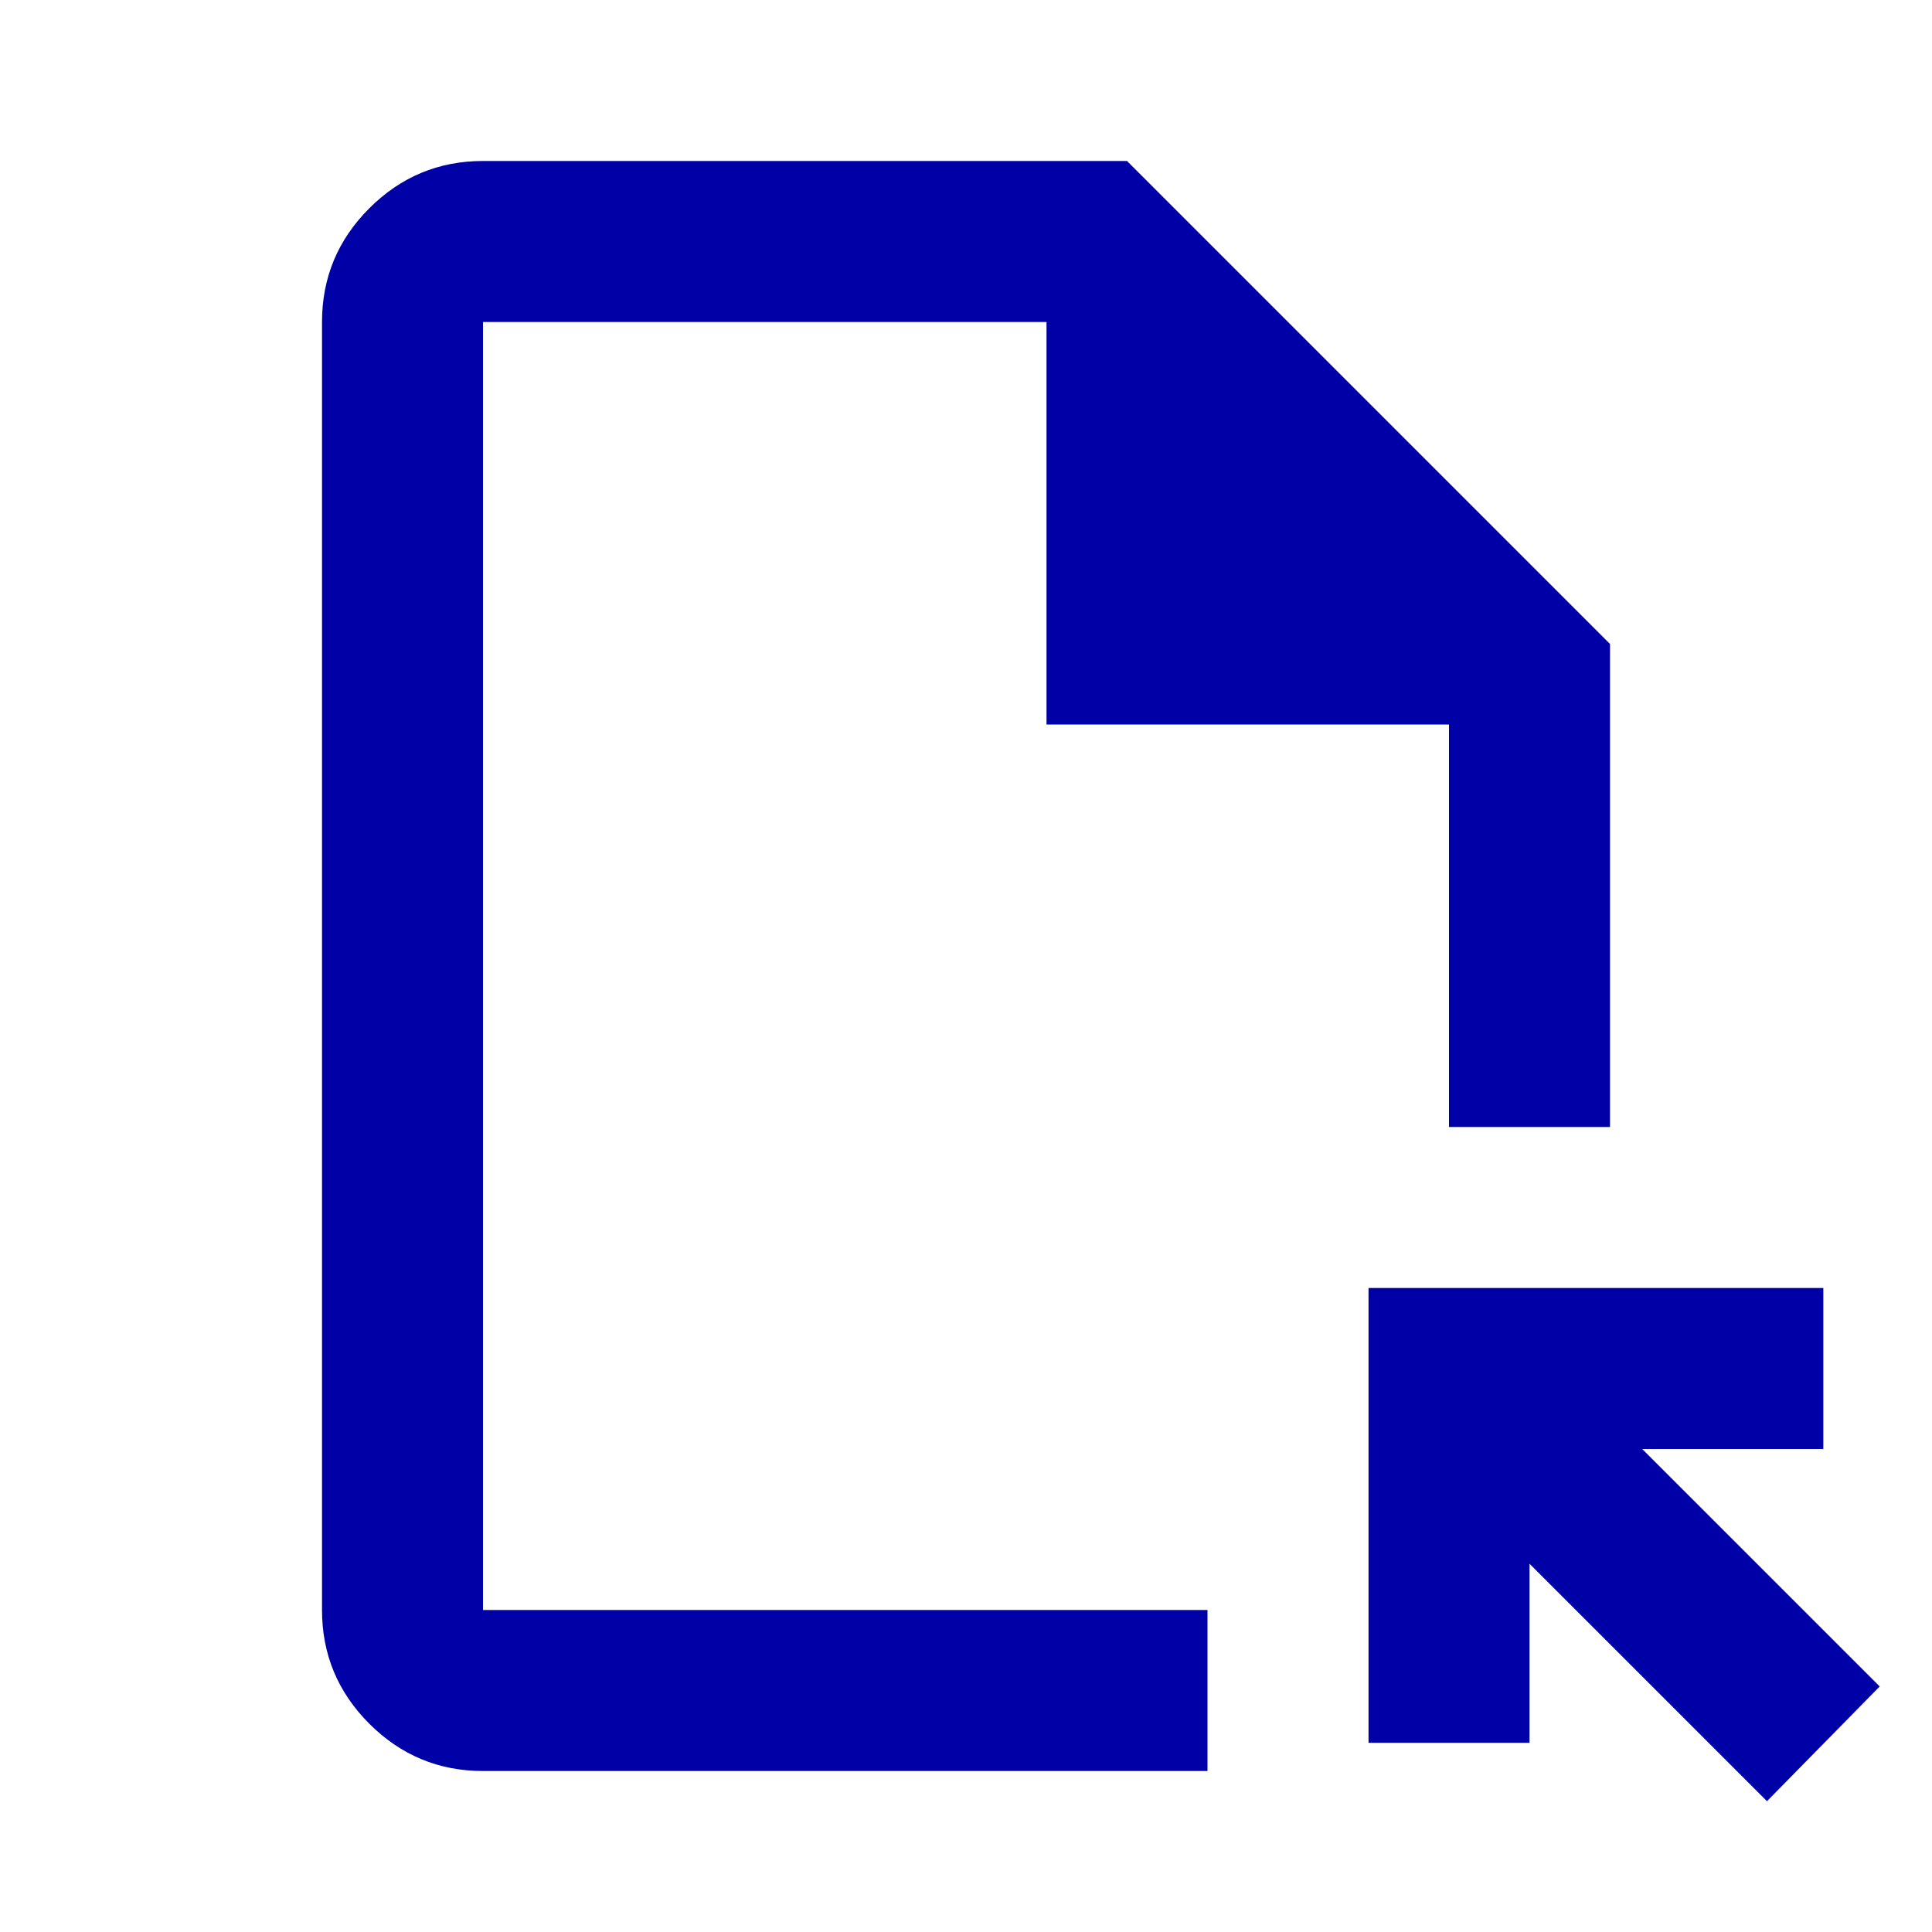 <?xml version="1.0" encoding="UTF-8"?> <svg xmlns="http://www.w3.org/2000/svg" width="70" height="70" viewBox="0 0 70 70" fill="none"><path d="M17.5 64.167C15.896 64.167 14.523 63.595 13.38 62.453C12.238 61.311 11.667 59.937 11.667 58.333V11.667C11.667 10.062 12.238 8.689 13.38 7.547C14.523 6.404 15.896 5.833 17.5 5.833H40.834L58.334 23.333V40.833H52.5V26.25H37.917V11.667H17.5V58.333H43.75V64.167H17.5ZM64.021 65.26L55.417 56.656V63.146H49.584V46.667H66.063V52.5H59.5L68.105 61.104L64.021 65.26Z" fill="#0000A7"></path></svg> 